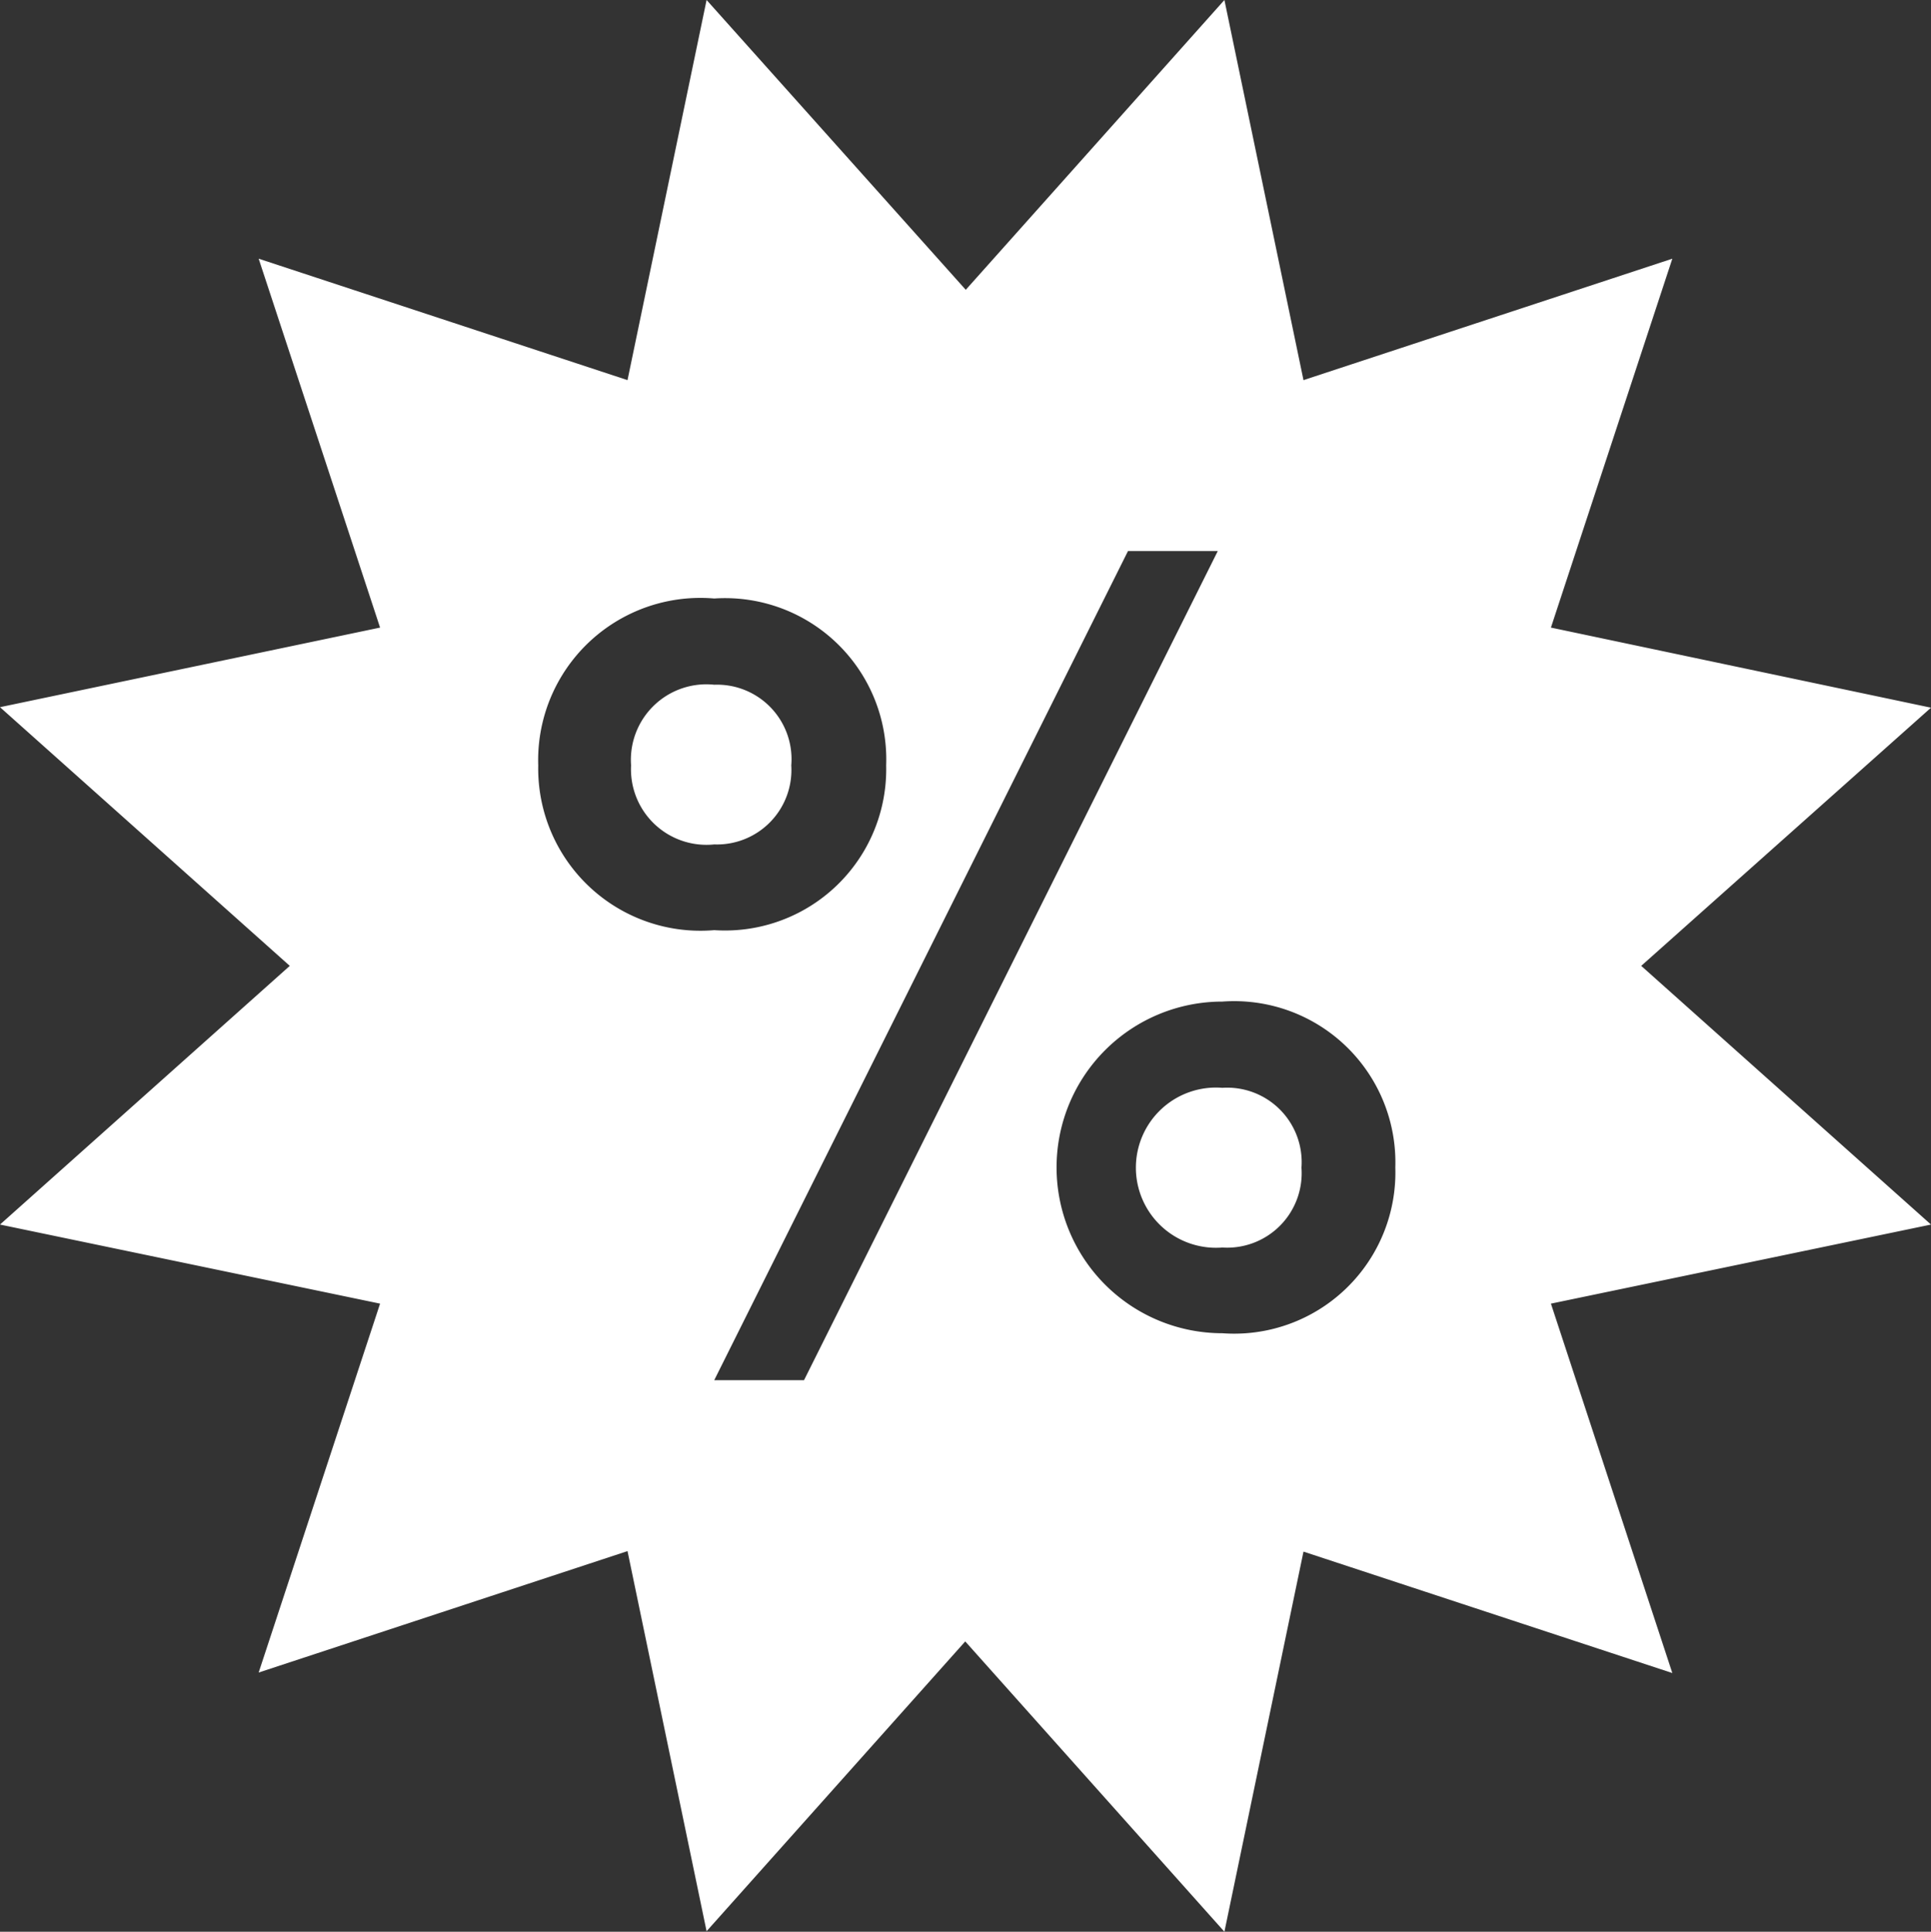 <svg xmlns="http://www.w3.org/2000/svg" viewBox="0 0 37.85 37.86"><rect x="0" y="0" width="37.85" height="37.86" fill="#333333" stroke="none"/><title>Element 1</title><g id="Ebene_2" data-name="Ebene 2"><g id="Ebene_1-2" data-name="Ebene 1"><path d="M15.51,15A1.46,1.46,0,0,0,14,13.42,1.48,1.48,0,0,0,12.37,15,1.48,1.48,0,0,0,14,16.55,1.46,1.46,0,0,0,15.51,15m10,7.89a1.46,1.46,0,0,0-1.55-1.57,1.57,1.57,0,1,0,0,3.13,1.46,1.46,0,0,0,1.55-1.57m1.84,0a3.16,3.16,0,0,1-3.39,3.25,3.25,3.25,0,1,1,0-6.5,3.16,3.16,0,0,1,3.39,3.25M23.87,10.8,15.76,27.05H14L22.11,10.8ZM17.37,15A3.16,3.16,0,0,1,14,18.23,3.18,3.18,0,0,1,10.55,15,3.18,3.18,0,0,1,14,11.73,3.16,3.16,0,0,1,17.37,15m20.48-1.13L30.4,12.3l2.38-7.23L25.55,7.45,24,0,18.93,5.68,13.85,0,12.3,7.45,5.07,5.07,7.45,12.3,0,13.86l5.68,5.07L0,24l7.45,1.55L5.07,32.78,12.3,30.4l1.55,7.45,5.07-5.68L24,37.86l1.55-7.45,7.23,2.38L30.4,25.55,37.85,24l-5.68-5.07Z" style="fill:#fff"/></g></g></svg>